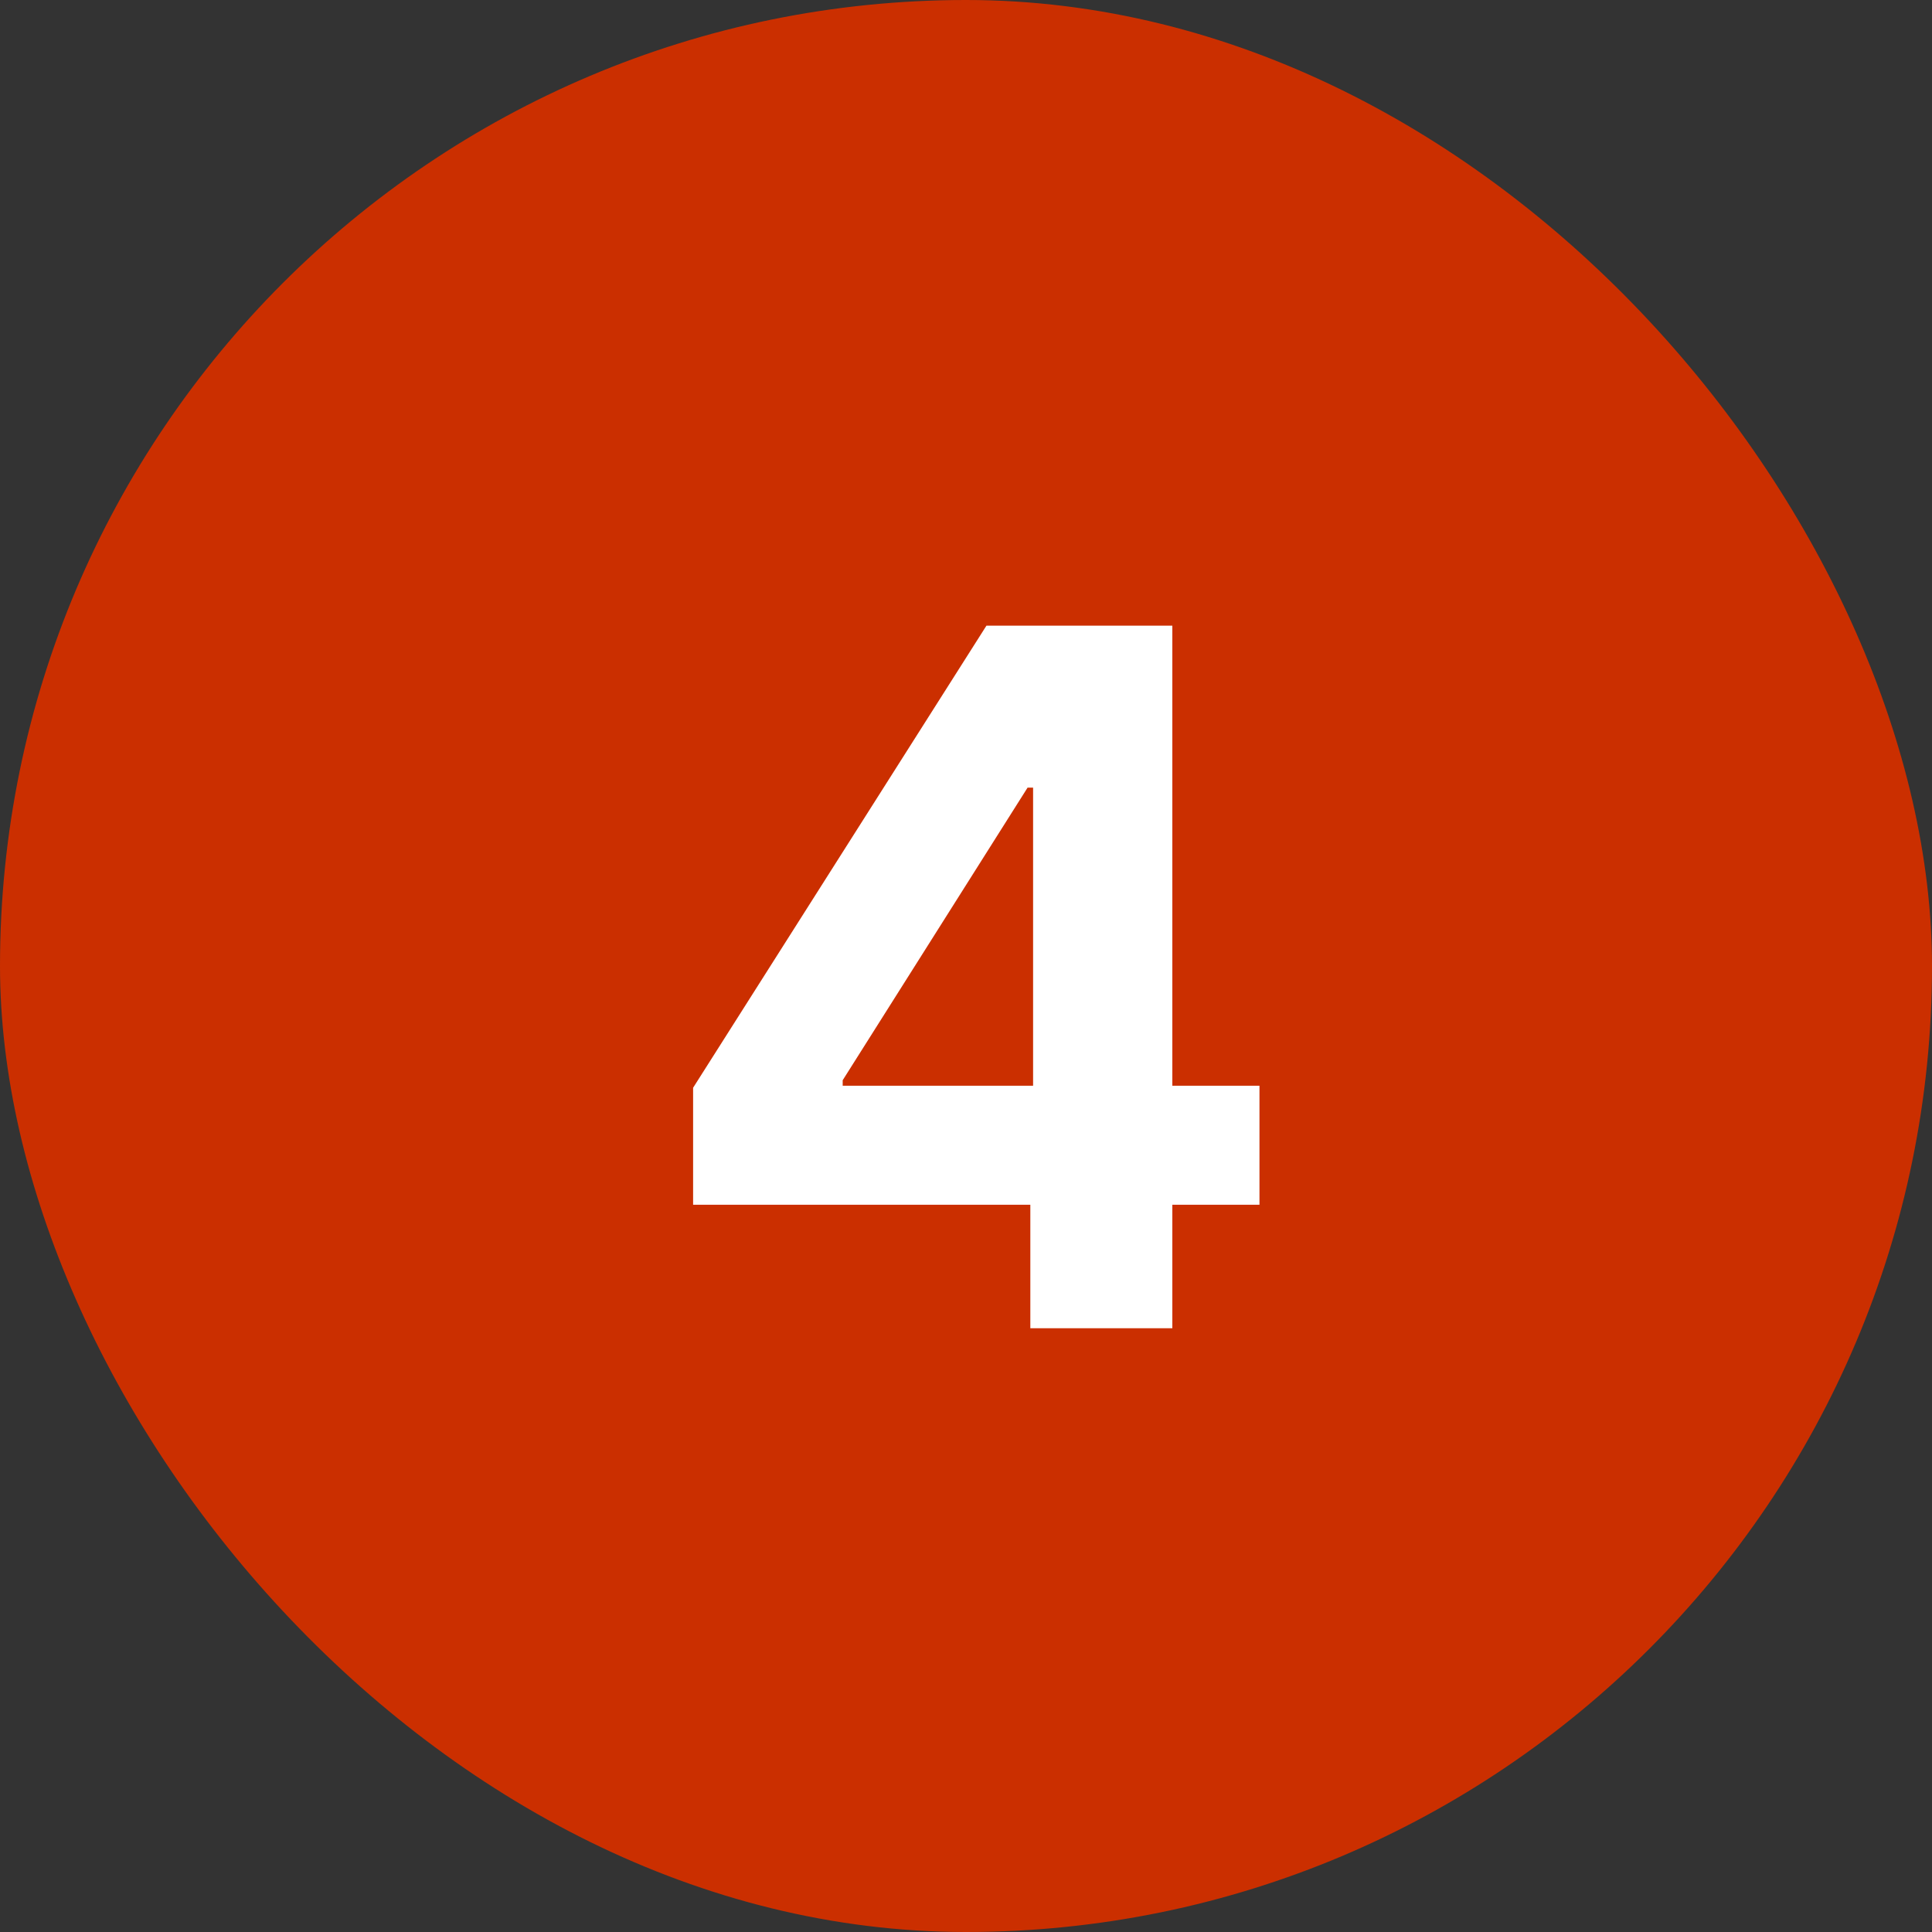 <svg width="40" height="40" fill="none" xmlns="http://www.w3.org/2000/svg"><rect width="100%" height="100%" fill="#333333" stroke="none"/><rect width="40" height="40" rx="20" fill="#CB2F00"/><path d="M14.35 24.943V22.521L20.423 12.954H22.511V16.307H21.275L17.447 22.365V22.479H26.076V24.943H14.35ZM21.332 27.5V24.204L21.389 23.132V12.954H24.272V27.5H21.332Z" fill="white"/></svg>
